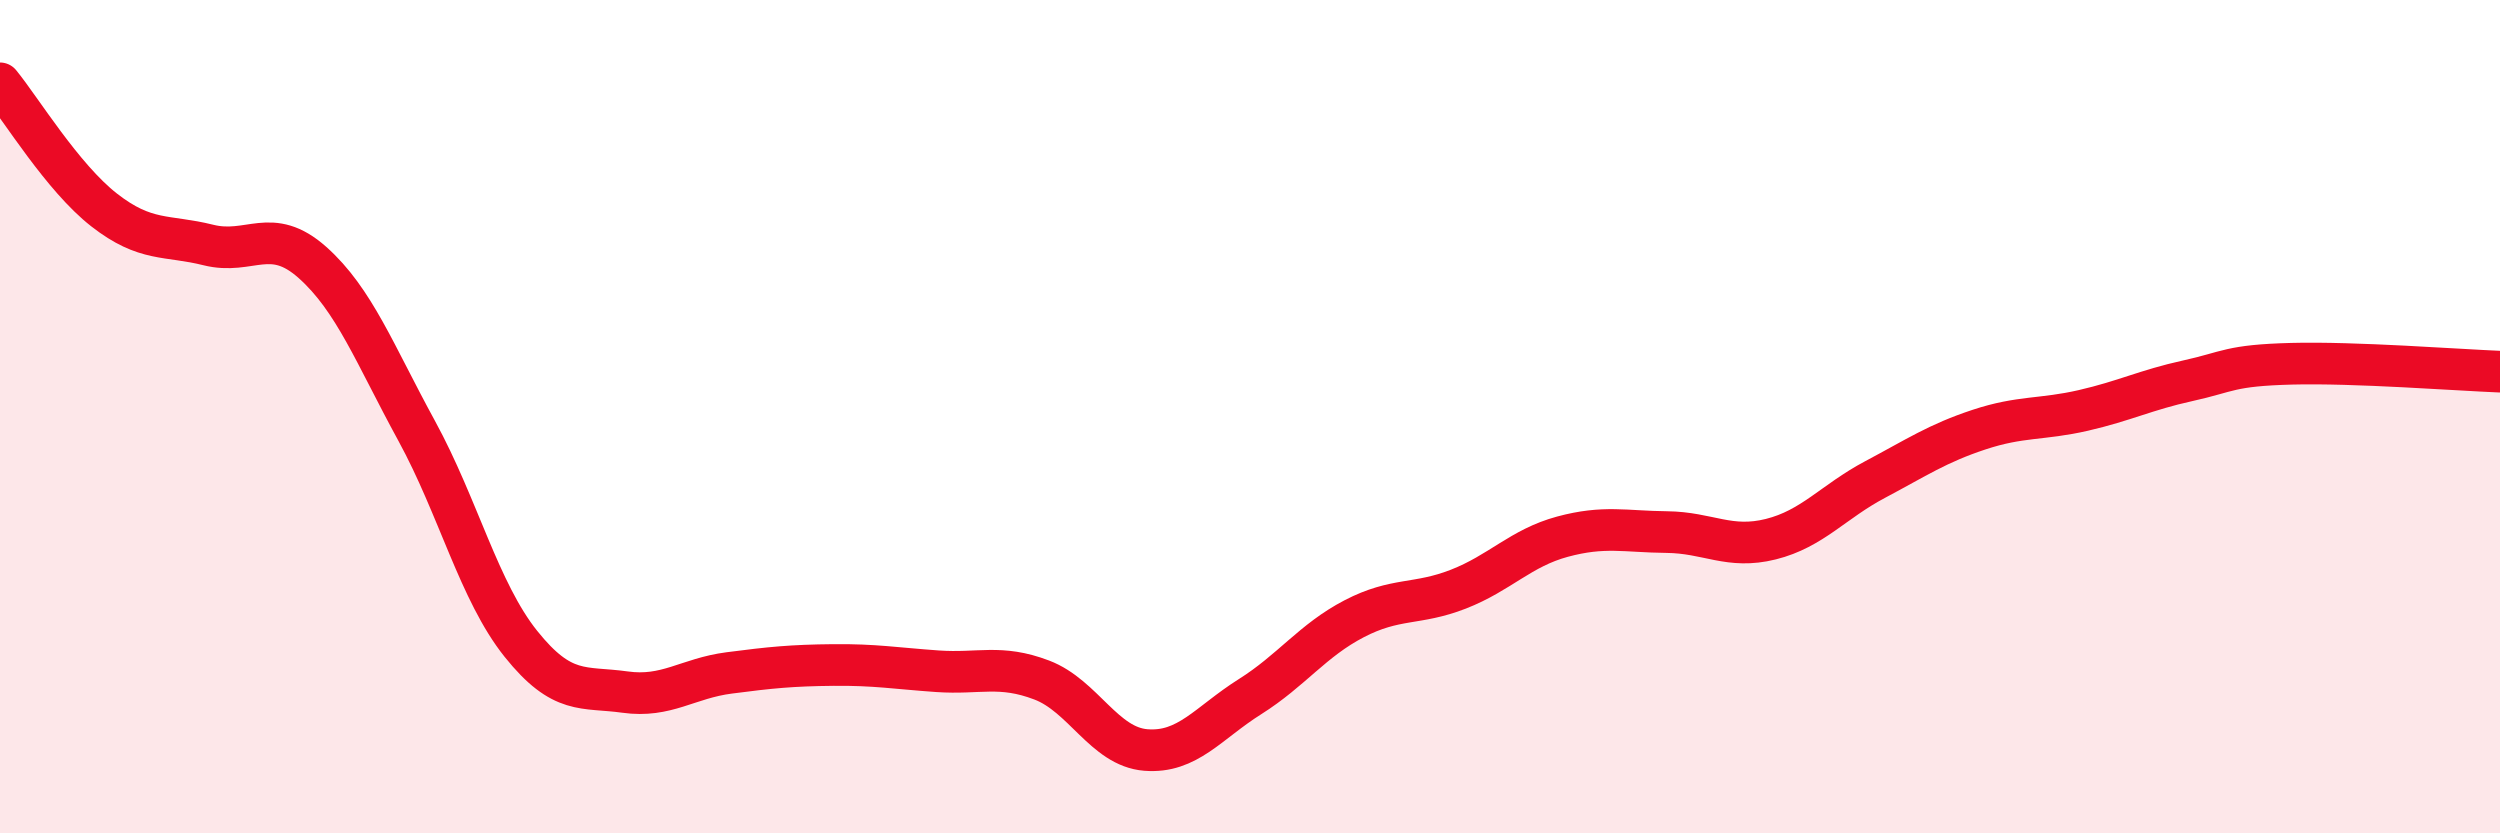 
    <svg width="60" height="20" viewBox="0 0 60 20" xmlns="http://www.w3.org/2000/svg">
      <path
        d="M 0,2 C 0.5,2.61 1.5,4.26 2.5,5.04 C 3.5,5.82 4,5.63 5,5.88 C 6,6.13 6.5,5.41 7.5,6.3 C 8.5,7.19 9,8.51 10,10.34 C 11,12.17 11.5,14.2 12.5,15.45 C 13.5,16.7 14,16.47 15,16.61 C 16,16.75 16.5,16.28 17.5,16.15 C 18.5,16.02 19,15.97 20,15.96 C 21,15.95 21.5,16.04 22.5,16.11 C 23.5,16.18 24,15.94 25,16.32 C 26,16.7 26.5,17.92 27.5,18 C 28.5,18.08 29,17.35 30,16.72 C 31,16.09 31.5,15.37 32.5,14.85 C 33.5,14.33 34,14.53 35,14.14 C 36,13.75 36.5,13.15 37.5,12.88 C 38.5,12.61 39,12.76 40,12.77 C 41,12.78 41.5,13.19 42.5,12.94 C 43.5,12.69 44,12.04 45,11.51 C 46,10.98 46.5,10.64 47.5,10.31 C 48.5,9.98 49,10.08 50,9.85 C 51,9.62 51.5,9.36 52.5,9.14 C 53.5,8.92 53.5,8.77 55,8.73 C 56.5,8.69 59,8.88 60,8.92L60 20L0 20Z"
        fill="#EB0A25"
        opacity="0.1"
        stroke-linecap="round"
        stroke-linejoin="round"
      />
      <path
        d="M 0,2 C 0.5,2.61 1.5,4.26 2.5,5.04 C 3.5,5.82 4,5.63 5,5.88 C 6,6.13 6.5,5.41 7.5,6.3 C 8.5,7.19 9,8.51 10,10.34 C 11,12.17 11.5,14.2 12.5,15.45 C 13.5,16.7 14,16.47 15,16.61 C 16,16.75 16.5,16.28 17.5,16.15 C 18.5,16.02 19,15.97 20,15.96 C 21,15.95 21.5,16.04 22.5,16.11 C 23.5,16.18 24,15.94 25,16.32 C 26,16.7 26.5,17.92 27.5,18 C 28.5,18.08 29,17.35 30,16.72 C 31,16.09 31.5,15.37 32.5,14.85 C 33.5,14.33 34,14.53 35,14.14 C 36,13.75 36.5,13.15 37.5,12.88 C 38.5,12.61 39,12.76 40,12.77 C 41,12.78 41.5,13.19 42.5,12.94 C 43.5,12.69 44,12.04 45,11.51 C 46,10.98 46.5,10.64 47.5,10.31 C 48.5,9.98 49,10.08 50,9.85 C 51,9.62 51.5,9.36 52.5,9.14 C 53.5,8.92 53.5,8.77 55,8.73 C 56.5,8.69 59,8.88 60,8.92"
        stroke="#EB0A25"
        stroke-width="1"
        fill="none"
        stroke-linecap="round"
        stroke-linejoin="round"
      />
    </svg>
  
